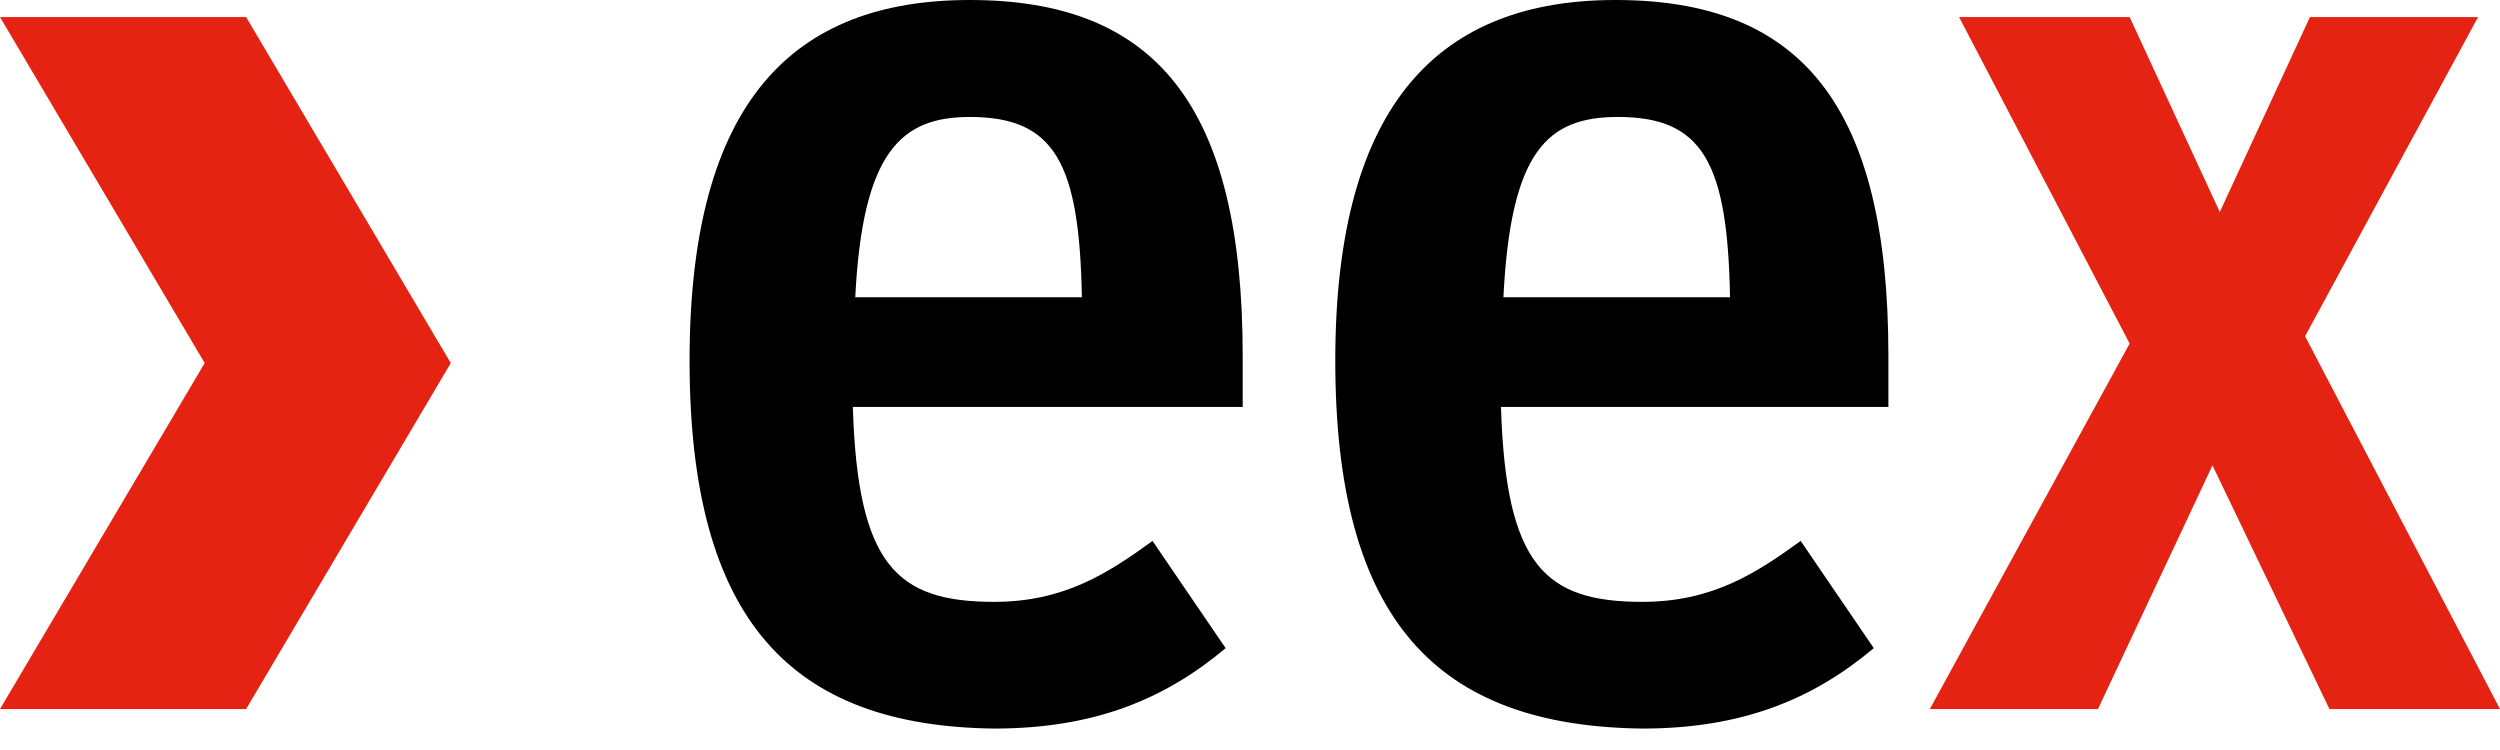 <svg version="1.1" xmlns="http://www.w3.org/2000/svg" x="0" y="0" viewBox="0 0 102.6 30.8" xml:space="preserve"><style type="text/css">.st0{fill:none}.st1{fill:#e42313}</style><path class="st0" d="M-26.2-27.6H131v85H-26.2z" id="BoundingBox"/><g id="eex"><path d="M28.3 14.8C28.3 4.1 32.6 0 39.8 0 47.4 0 51 4.3 51 14.6v2.1H35c.2 6.5 1.8 8 5.8 8 2.9 0 4.7-1.2 6.5-2.5l3 4.4c-2.5 2.1-5.4 3.3-9.5 3.3-8.3-.1-12.5-4.4-12.5-15.1zm6.8-2.6h9.3c-.1-5.5-1.1-7.4-4.6-7.4-2.8 0-4.4 1.4-4.7 7.4zM54.8 14.8C54.8 4.1 59.2 0 66.3 0c7.6 0 11.2 4.3 11.2 14.6v2.1H61.6c.2 6.5 1.8 8 5.8 8 2.9 0 4.7-1.2 6.5-2.5l3 4.4c-2.5 2.1-5.4 3.3-9.5 3.3-8.4-.1-12.6-4.4-12.6-15.1zm6.9-2.6H71c-.1-5.5-1.1-7.4-4.6-7.4-2.9 0-4.4 1.4-4.7 7.4z"/><path class="st1" d="M79.2 29.1l8.2-15-7-13.4h7l3.7 8 3.7-8h6.9l-7.1 13.1 8 15.3h-7l-4.8-10-4.7 10h-6.9zM18.5 14.9l-8.4 14.2H0l8.4-14.2L0 .7h10.1z"/></g></svg>